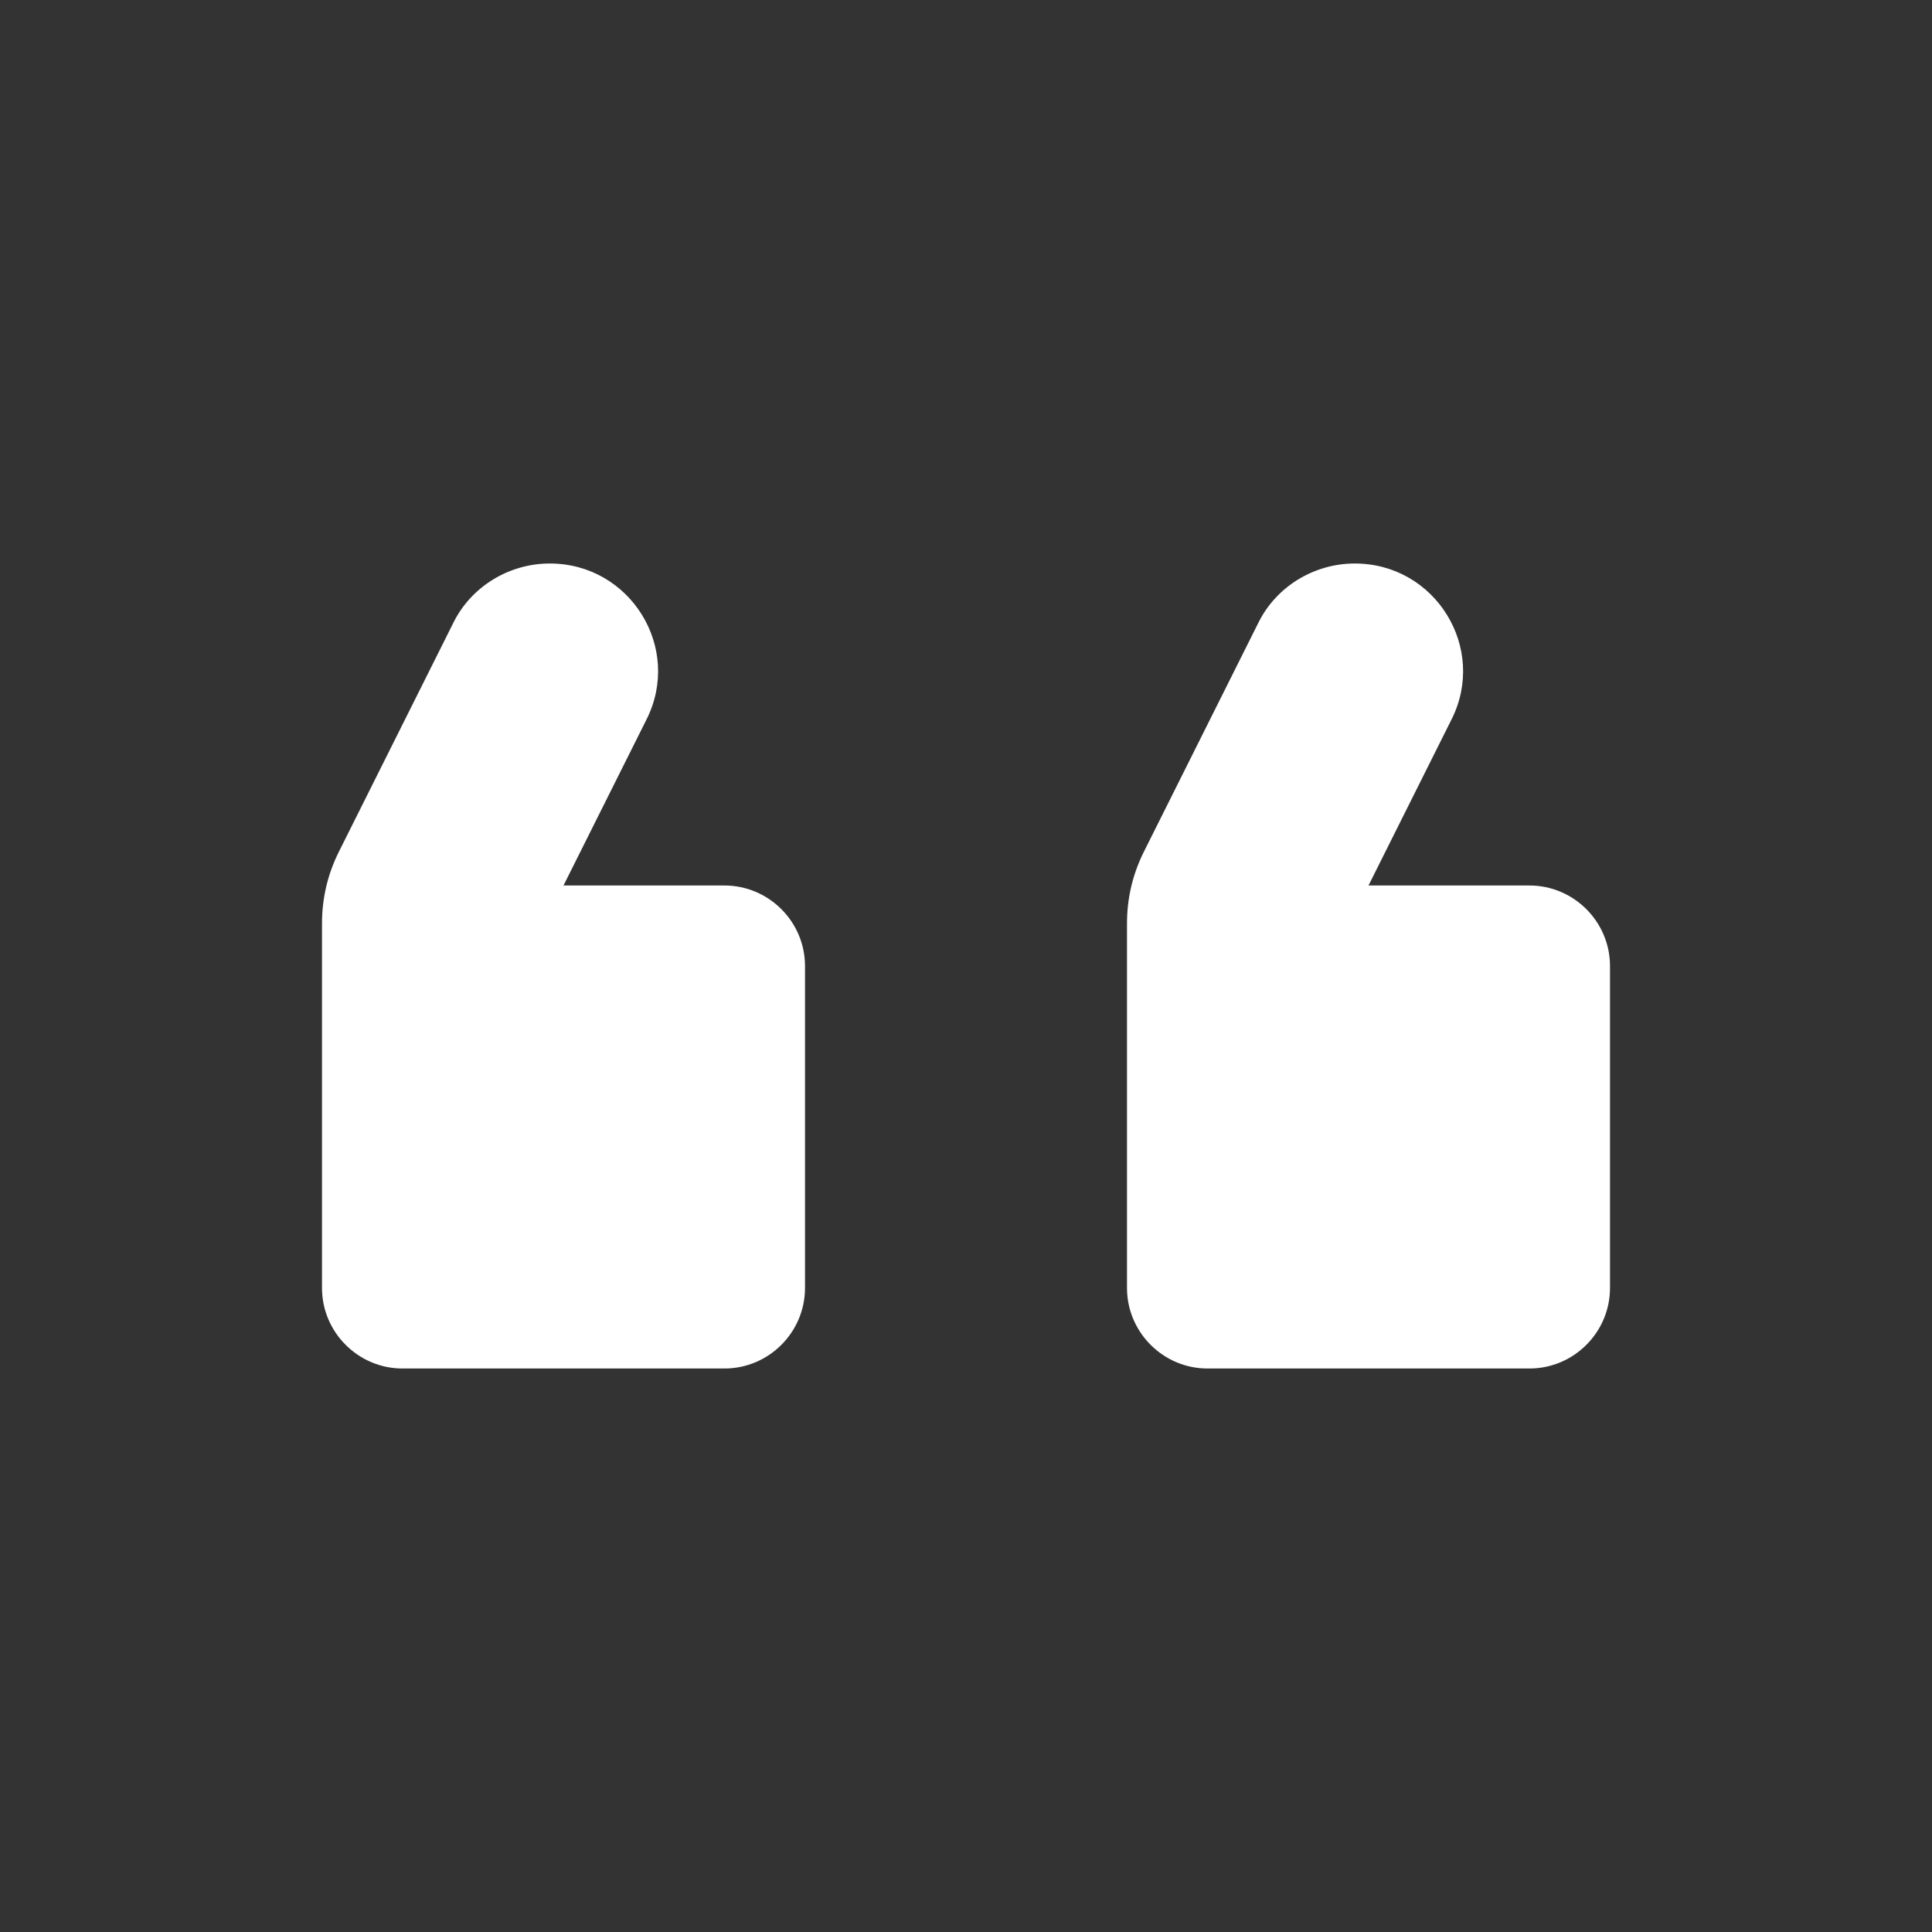 <svg width="24" height="24" viewBox="0 0 24 24" fill="none" xmlns="http://www.w3.org/2000/svg">
<rect x="0" y="0" width="24" height="24" fill="#333333" stroke="none"/>
<path d="M16.83 7C16.32 7 15.85 7.29 15.63 7.74L14.21 10.58C14.07 10.86 14 11.16 14 11.47L14 16C14 16.55 14.45 17 15 17L19 17C19.55 17 20 16.55 20 16L20 12C20 11.45 19.55 11 19 11L17 11L18.03 8.94C18.48 8.05 17.83 7 16.83 7ZM6.83 7C6.32 7 5.85 7.29 5.63 7.74L4.21 10.58C4.07 10.86 4 11.16 4 11.47L4 16C4 16.55 4.45 17 5 17L9 17C9.55 17 10 16.55 10 16L10 12C10 11.45 9.55 11 9 11L7 11L8.03 8.94C8.48 8.05 7.83 7 6.83 7Z" fill="white"/>
</svg>
